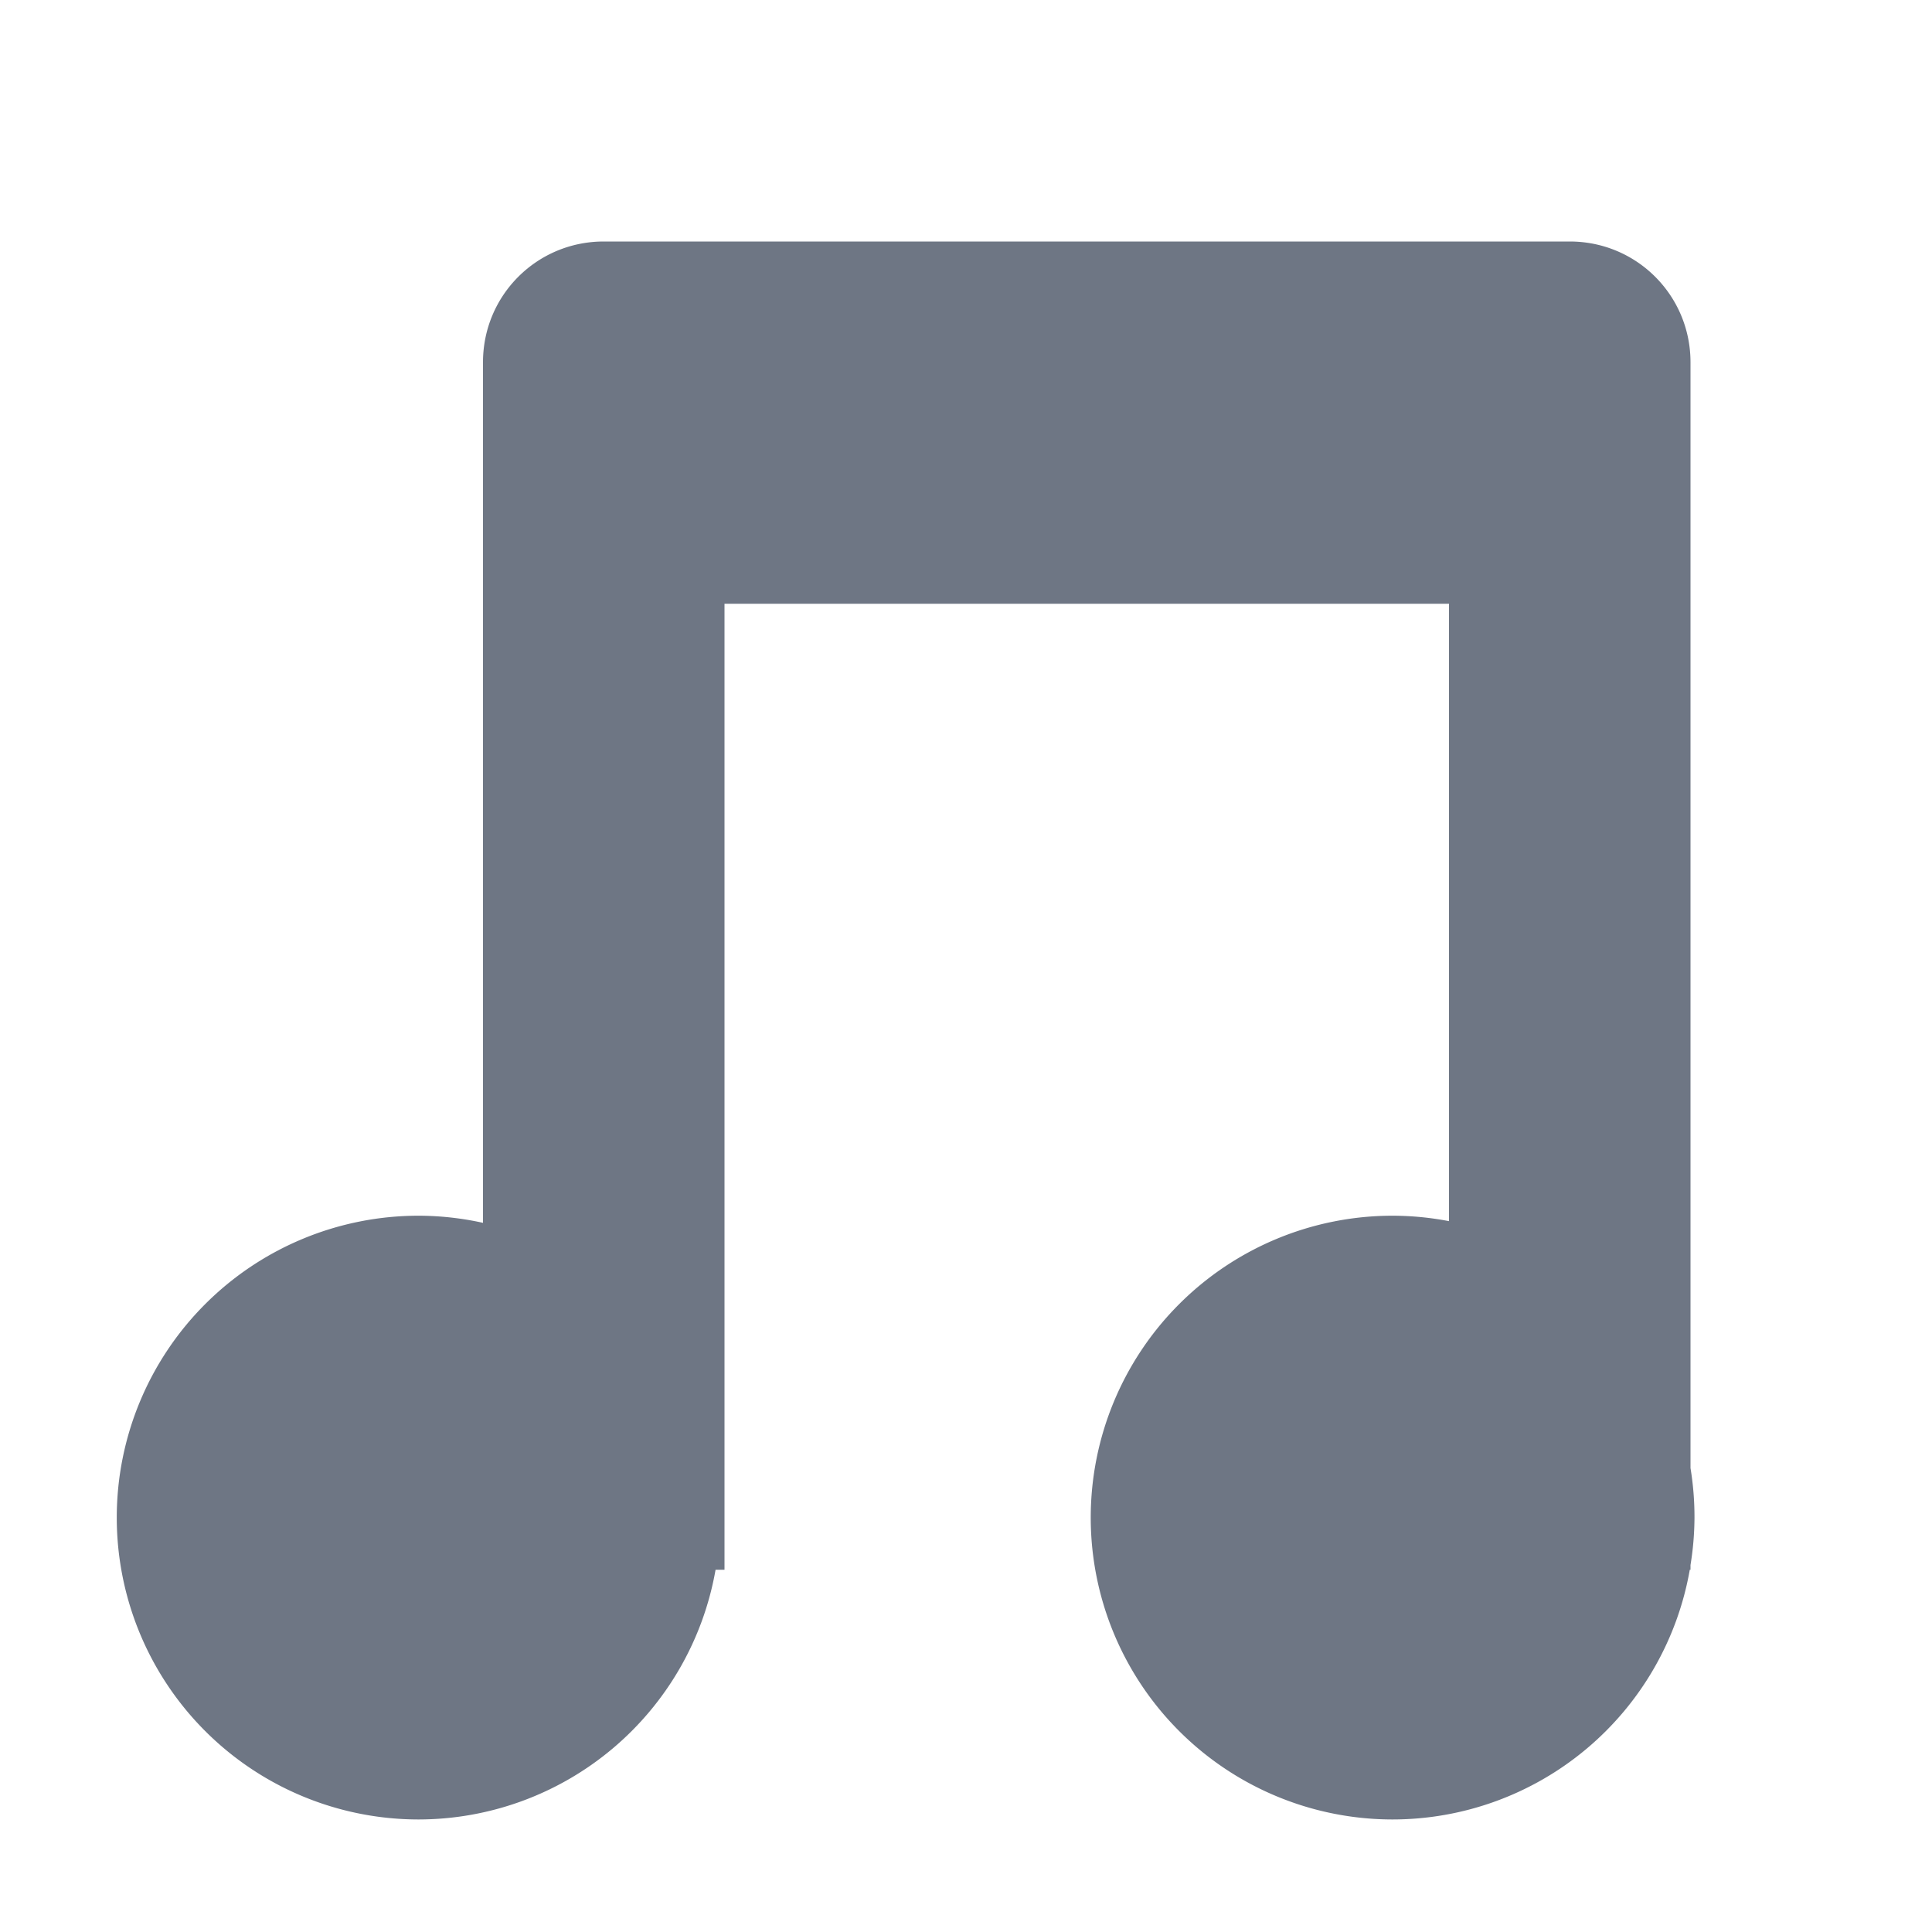<?xml version="1.0" encoding="UTF-8" standalone="no"?>
<svg
   xmlns:dc="http://purl.org/dc/elements/1.1/"
   xmlns:cc="http://creativecommons.org/ns#"
   xmlns:rdf="http://www.w3.org/1999/02/22-rdf-syntax-ns#"
   xmlns:svg="http://www.w3.org/2000/svg"
   xmlns="http://www.w3.org/2000/svg"
   xmlns:sodipodi="http://sodipodi.sourceforge.net/DTD/sodipodi-0.dtd"
   xmlns:inkscape="http://www.inkscape.org/namespaces/inkscape"
   viewBox="0 0 16 16"
   version="1.1"
   id="svg14"
   sodipodi:docname="folder-music.svg"
   inkscape:version="0.92.2pre0 (973e216, 2017-07-25)">
  <defs
     id="defs18" />
  <sodipodi:namedview
     pagecolor="#ffffff"
     bordercolor="#666666"
     borderopacity="1"
     objecttolerance="10"
     gridtolerance="10"
     guidetolerance="10"
     inkscape:pageopacity="0"
     inkscape:pageshadow="2"
     inkscape:window-width="1360"
     inkscape:window-height="740"
     id="namedview16"
     showgrid="true"
     inkscape:zoom="10.429825"
     inkscape:cx="-0.98719741"
     inkscape:cy="-3.341971"
     inkscape:window-x="0"
     inkscape:window-y="0"
     inkscape:window-maximized="1"
     inkscape:current-layer="svg14">
    <inkscape:grid
       type="xygrid"
       id="grid12" />
  </sodipodi:namedview>
  <g
     transform="translate(-28,-1036.362)"
     id="g2" />
  <path
     style="opacity:1;fill:#6e7684;fill-opacity:1;fill-rule:nonzero;stroke:none;stroke-width:1.5;stroke-linecap:round;stroke-linejoin:bevel;stroke-miterlimit:4;stroke-dasharray:none;stroke-dashoffset:0;stroke-opacity:1"
     d="M 5 2 C 4.446 2 4 2.446 4 3 L 4 4 L 4 10.127 A 2.5 2.5 0 0 0 3.467 10.068 A 2.5 2.5 0 0 0 0.967 12.568 A 2.5 2.5 0 0 0 3.467 15.068 A 2.5 2.5 0 0 0 5.926 13 L 6 13 L 6 5 L 12 5 L 12 10.113 A 2.5 2.5 0 0 0 11.533 10.068 A 2.5 2.5 0 0 0 9.033 12.568 A 2.5 2.5 0 0 0 11.533 15.068 A 2.5 2.5 0 0 0 13.994 13 L 14 13 L 14 12.961 A 2.5 2.5 0 0 0 14.033 12.568 A 2.5 2.5 0 0 0 14 12.158 L 14 4 L 14 3 C 14 2.446 13.554 2 13 2 L 5 2 z "
     id="rect14" />
</svg>

